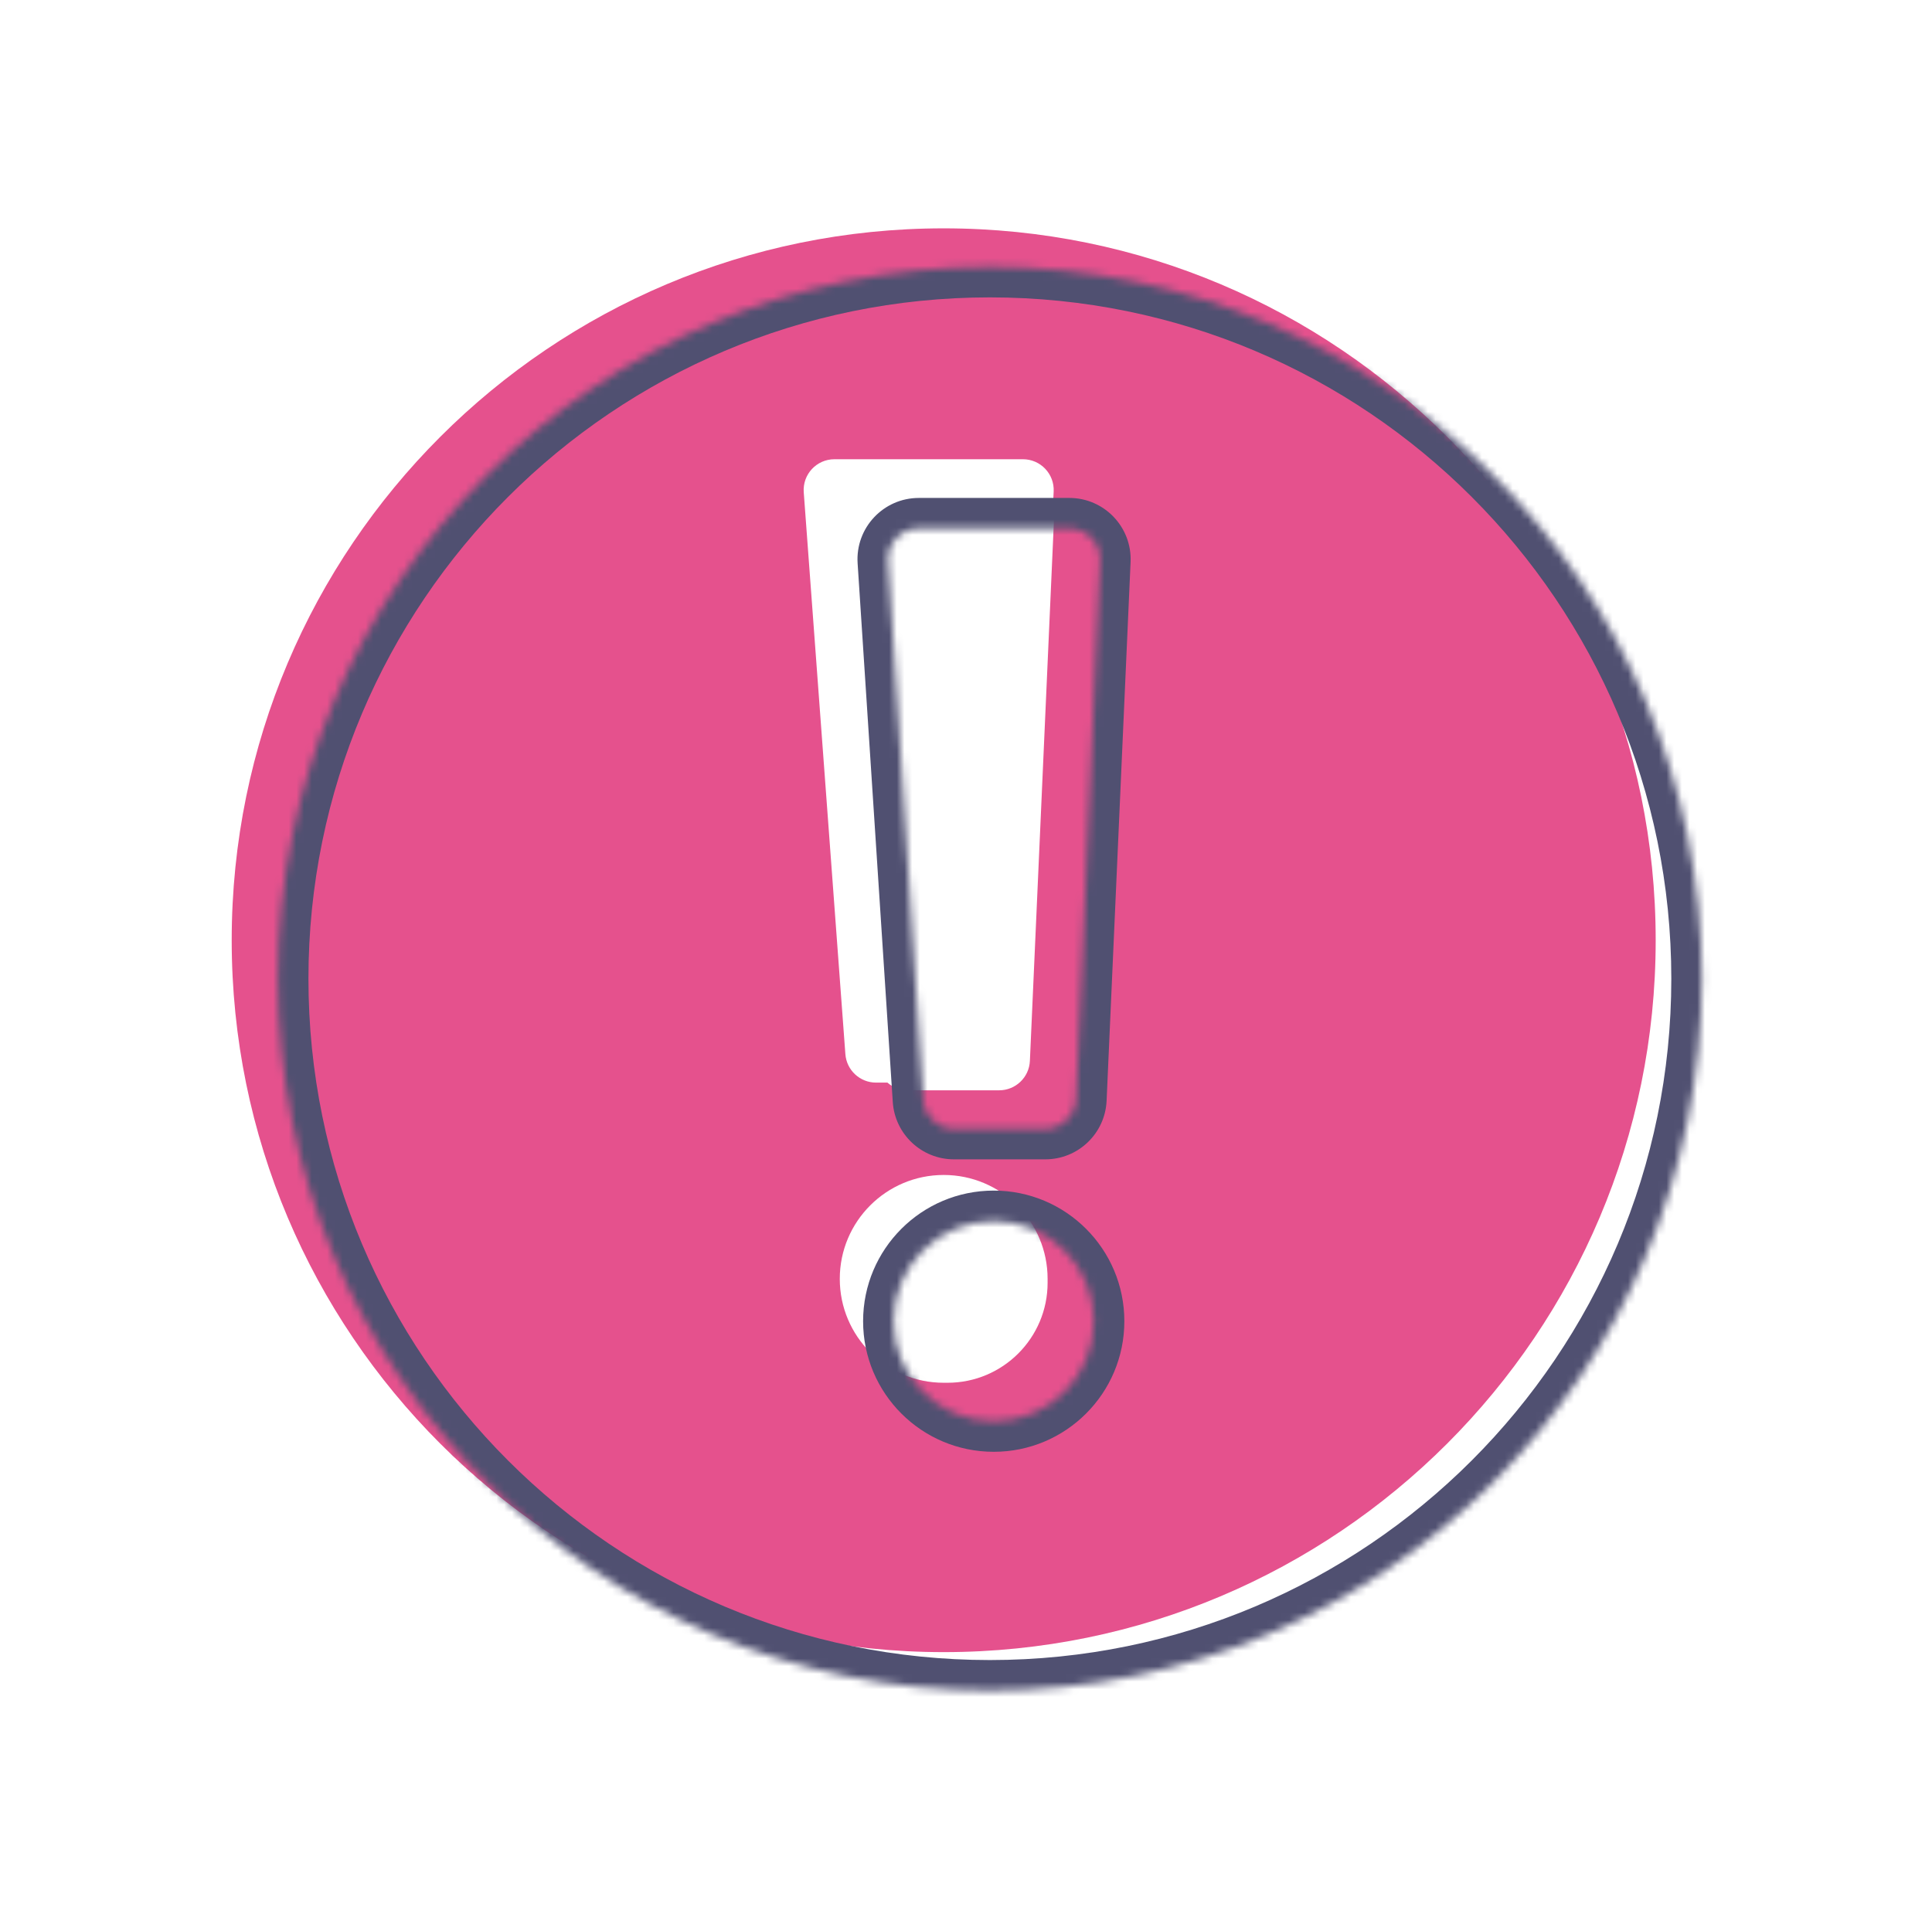 <?xml version="1.0" encoding="UTF-8"?> <svg xmlns="http://www.w3.org/2000/svg" width="251" height="250" viewBox="0 0 251 250" fill="none"><path fill-rule="evenodd" clip-rule="evenodd" d="M215.102 122.17C215.102 173.256 173.688 214.67 122.602 214.67C71.516 214.67 30.102 173.256 30.102 122.17C30.102 71.084 71.516 29.67 122.602 29.67C173.688 29.67 215.102 71.084 215.102 122.17ZM113.817 140.67H115.295C116.002 141.294 116.929 141.67 117.94 141.67H129.805C131.945 141.67 133.706 139.986 133.801 137.848L136.916 67.848C136.937 67.389 136.879 66.946 136.756 66.53L136.89 63.872C137.005 61.586 135.183 59.67 132.895 59.67H108.409C106.084 59.67 104.248 61.646 104.42 63.965L109.828 136.965C109.982 139.054 111.722 140.67 113.817 140.67ZM123.102 179.67C130.282 179.67 136.102 173.85 136.102 166.67C136.102 166.587 136.101 166.505 136.1 166.422C136.101 166.338 136.102 166.254 136.102 166.17C136.102 158.714 130.058 152.67 122.602 152.67C115.146 152.67 109.102 158.714 109.102 166.17C109.102 173.626 115.146 179.67 122.602 179.67C122.686 179.67 122.77 179.669 122.854 179.668C122.937 179.669 123.019 179.67 123.102 179.67Z" fill="#E5518D"></path><mask id="path-2-inside-1_4908_7526" fill="white"><path fill-rule="evenodd" clip-rule="evenodd" d="M221.102 127.17C221.102 178.256 179.688 219.67 128.602 219.67C77.516 219.67 36.102 178.256 36.102 127.17C36.102 76.084 77.516 34.67 128.602 34.67C179.688 34.67 221.102 76.084 221.102 127.17ZM115.38 72.93C115.23 70.624 117.06 68.67 119.372 68.67H138.92C141.199 68.67 143.017 70.571 142.916 72.848L139.801 142.848C139.706 144.986 137.945 146.67 135.805 146.67H123.94C121.832 146.67 120.086 145.034 119.949 142.93L115.38 72.93ZM129.102 184.67C136.282 184.67 142.102 178.85 142.102 171.67C142.102 164.49 136.282 158.67 129.102 158.67C121.922 158.67 116.102 164.49 116.102 171.67C116.102 178.85 121.922 184.67 129.102 184.67Z"></path></mask><path d="M115.38 72.93L119.342 72.672V72.672L115.38 72.93ZM142.916 72.848L138.95 72.671V72.671L142.916 72.848ZM139.801 142.848L143.767 143.024V143.024L139.801 142.848ZM119.949 142.93L123.91 142.672V142.672L119.949 142.93ZM128.602 223.64C181.881 223.64 225.072 180.449 225.072 127.17H217.132C217.132 176.064 177.496 215.7 128.602 215.7V223.64ZM32.132 127.17C32.132 180.449 75.323 223.64 128.602 223.64V215.7C79.708 215.7 40.072 176.064 40.072 127.17H32.132ZM128.602 30.7C75.323 30.7 32.132 73.891 32.132 127.17H40.072C40.072 78.276 79.708 38.64 128.602 38.64V30.7ZM225.072 127.17C225.072 73.891 181.881 30.7 128.602 30.7V38.64C177.496 38.64 217.132 78.276 217.132 127.17H225.072ZM119.372 64.7C114.766 64.7 111.119 68.593 111.419 73.189L119.342 72.672C119.341 72.667 119.341 72.664 119.342 72.663C119.342 72.661 119.342 72.66 119.342 72.66C119.342 72.66 119.342 72.66 119.342 72.661C119.342 72.661 119.341 72.661 119.341 72.661C119.342 72.661 119.344 72.656 119.35 72.649C119.356 72.643 119.361 72.641 119.361 72.64C119.361 72.64 119.361 72.641 119.36 72.641C119.36 72.641 119.36 72.641 119.36 72.641C119.36 72.641 119.361 72.641 119.363 72.64C119.364 72.64 119.367 72.64 119.372 72.64V64.7ZM138.92 64.7H119.372V72.64H138.92V64.7ZM146.882 73.024C147.084 68.488 143.461 64.7 138.92 64.7V72.64C138.924 72.64 138.927 72.64 138.929 72.64C138.93 72.641 138.931 72.641 138.931 72.641C138.931 72.641 138.931 72.641 138.931 72.641C138.931 72.641 138.931 72.641 138.931 72.641C138.931 72.641 138.936 72.643 138.942 72.649C138.948 72.655 138.95 72.66 138.95 72.661C138.95 72.661 138.95 72.661 138.95 72.66C138.95 72.66 138.95 72.66 138.95 72.66C138.95 72.66 138.95 72.661 138.95 72.663C138.95 72.664 138.95 72.667 138.95 72.671L146.882 73.024ZM143.767 143.024L146.882 73.024L138.95 72.671L135.835 142.671L143.767 143.024ZM135.805 150.64C140.069 150.64 143.578 147.284 143.767 143.024L135.835 142.671C135.835 142.678 135.834 142.681 135.834 142.681C135.834 142.681 135.834 142.681 135.834 142.681C135.833 142.682 135.831 142.687 135.826 142.692C135.821 142.697 135.816 142.699 135.815 142.699C135.815 142.699 135.815 142.699 135.815 142.699C135.814 142.699 135.812 142.7 135.805 142.7V150.64ZM123.94 150.64H135.805V142.7H123.94V150.64ZM115.987 143.189C116.261 147.38 119.74 150.64 123.94 150.64V142.7C123.934 142.7 123.931 142.699 123.931 142.699C123.931 142.699 123.931 142.699 123.93 142.699C123.929 142.699 123.925 142.697 123.92 142.692C123.915 142.687 123.913 142.683 123.912 142.682C123.912 142.682 123.912 142.681 123.912 142.681C123.912 142.681 123.911 142.678 123.91 142.672L115.987 143.189ZM111.419 73.189L115.987 143.189L123.91 142.672L119.342 72.672L111.419 73.189ZM138.132 171.67C138.132 176.657 134.089 180.7 129.102 180.7V188.64C138.474 188.64 146.072 181.042 146.072 171.67H138.132ZM129.102 162.64C134.089 162.64 138.132 166.683 138.132 171.67H146.072C146.072 162.298 138.474 154.7 129.102 154.7V162.64ZM120.072 171.67C120.072 166.683 124.115 162.64 129.102 162.64V154.7C119.73 154.7 112.132 162.298 112.132 171.67H120.072ZM129.102 180.7C124.115 180.7 120.072 176.657 120.072 171.67H112.132C112.132 181.042 119.73 188.64 129.102 188.64V180.7Z" fill="#505071" mask="url(#path-2-inside-1_4908_7526)"></path></svg> 